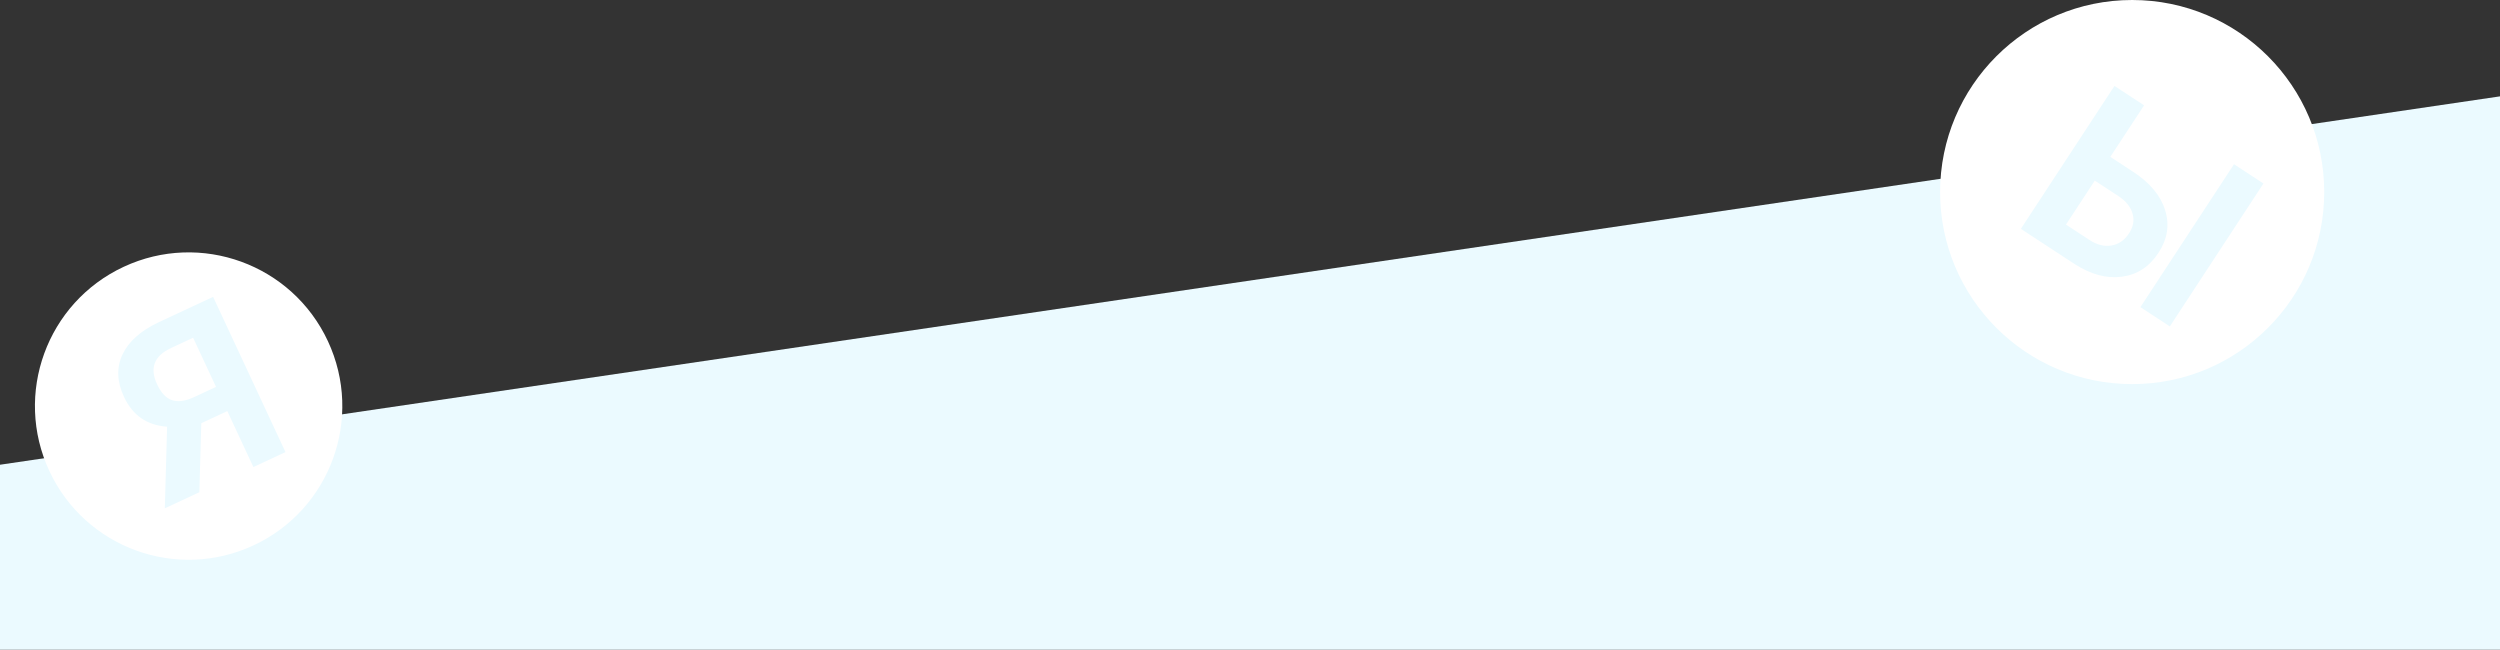 <svg width="1920" height="499" viewBox="0 0 1920 499" fill="none" xmlns="http://www.w3.org/2000/svg">
<rect x="0" y="0" width="1920" height="499" fill="#333333" stroke="none"/>
<path d="M2.28174e-05 499L1920 499L1920 74L-1.24211e-05 356.919L2.28174e-05 499Z" fill="#EBFAFF"/>
<path d="M37.91 361.744C10.364 302.673 35.92 232.456 94.991 204.91C154.062 177.364 224.279 202.92 251.825 261.991C279.371 321.062 253.815 391.279 194.744 418.825C135.673 446.371 65.456 420.815 37.91 361.744Z" fill="white"/>
<path d="M194.609 358.682L174.568 315.704L154.593 325.019L153.105 378.036L126.581 390.405L128.335 327.696C112.899 326.655 101.861 319.012 95.219 304.768C89.772 293.089 89.381 282.275 94.044 272.327C98.707 262.379 107.862 254.156 121.509 247.659L163.668 228L219.25 347.192L194.609 358.682ZM120.617 295.117C123.722 301.775 127.584 305.854 132.204 307.354C136.878 308.829 142.462 308.052 148.957 305.023L165.902 297.121L148.304 259.383L131.358 267.285C118.37 273.342 114.789 282.619 120.617 295.117Z" fill="#EBFAFF"/>
<path d="M1490 147.5C1490 66.038 1556.04 0 1637.5 0C1718.96 0 1785 66.038 1785 147.5C1785 228.962 1718.96 295 1637.5 295C1556.04 295 1490 228.962 1490 147.5Z" fill="white"/>
<path d="M1620.73 120.47L1638.36 132.014C1651.26 140.466 1659.42 150.3 1662.84 161.515C1666.34 172.713 1664.62 183.613 1657.67 194.216C1650.7 204.87 1641.32 210.971 1629.54 212.52C1617.85 214.052 1605.74 210.79 1593.22 202.734L1552.02 175.748L1623.91 65.997L1646.66 80.896L1620.73 120.47ZM1666.43 250.686L1643.83 235.886L1715.72 126.135L1738.32 140.935L1666.43 250.686ZM1608.79 138.711L1586.67 172.481L1604.67 184.272C1610.44 188.054 1616.07 189.48 1621.56 188.551C1627.1 187.654 1631.61 184.543 1635.1 179.216C1638.36 174.241 1639.27 169.236 1637.83 164.201C1636.48 159.148 1632.97 154.697 1627.31 150.847L1608.79 138.711Z" fill="#EBFAFF"/>
</svg>
